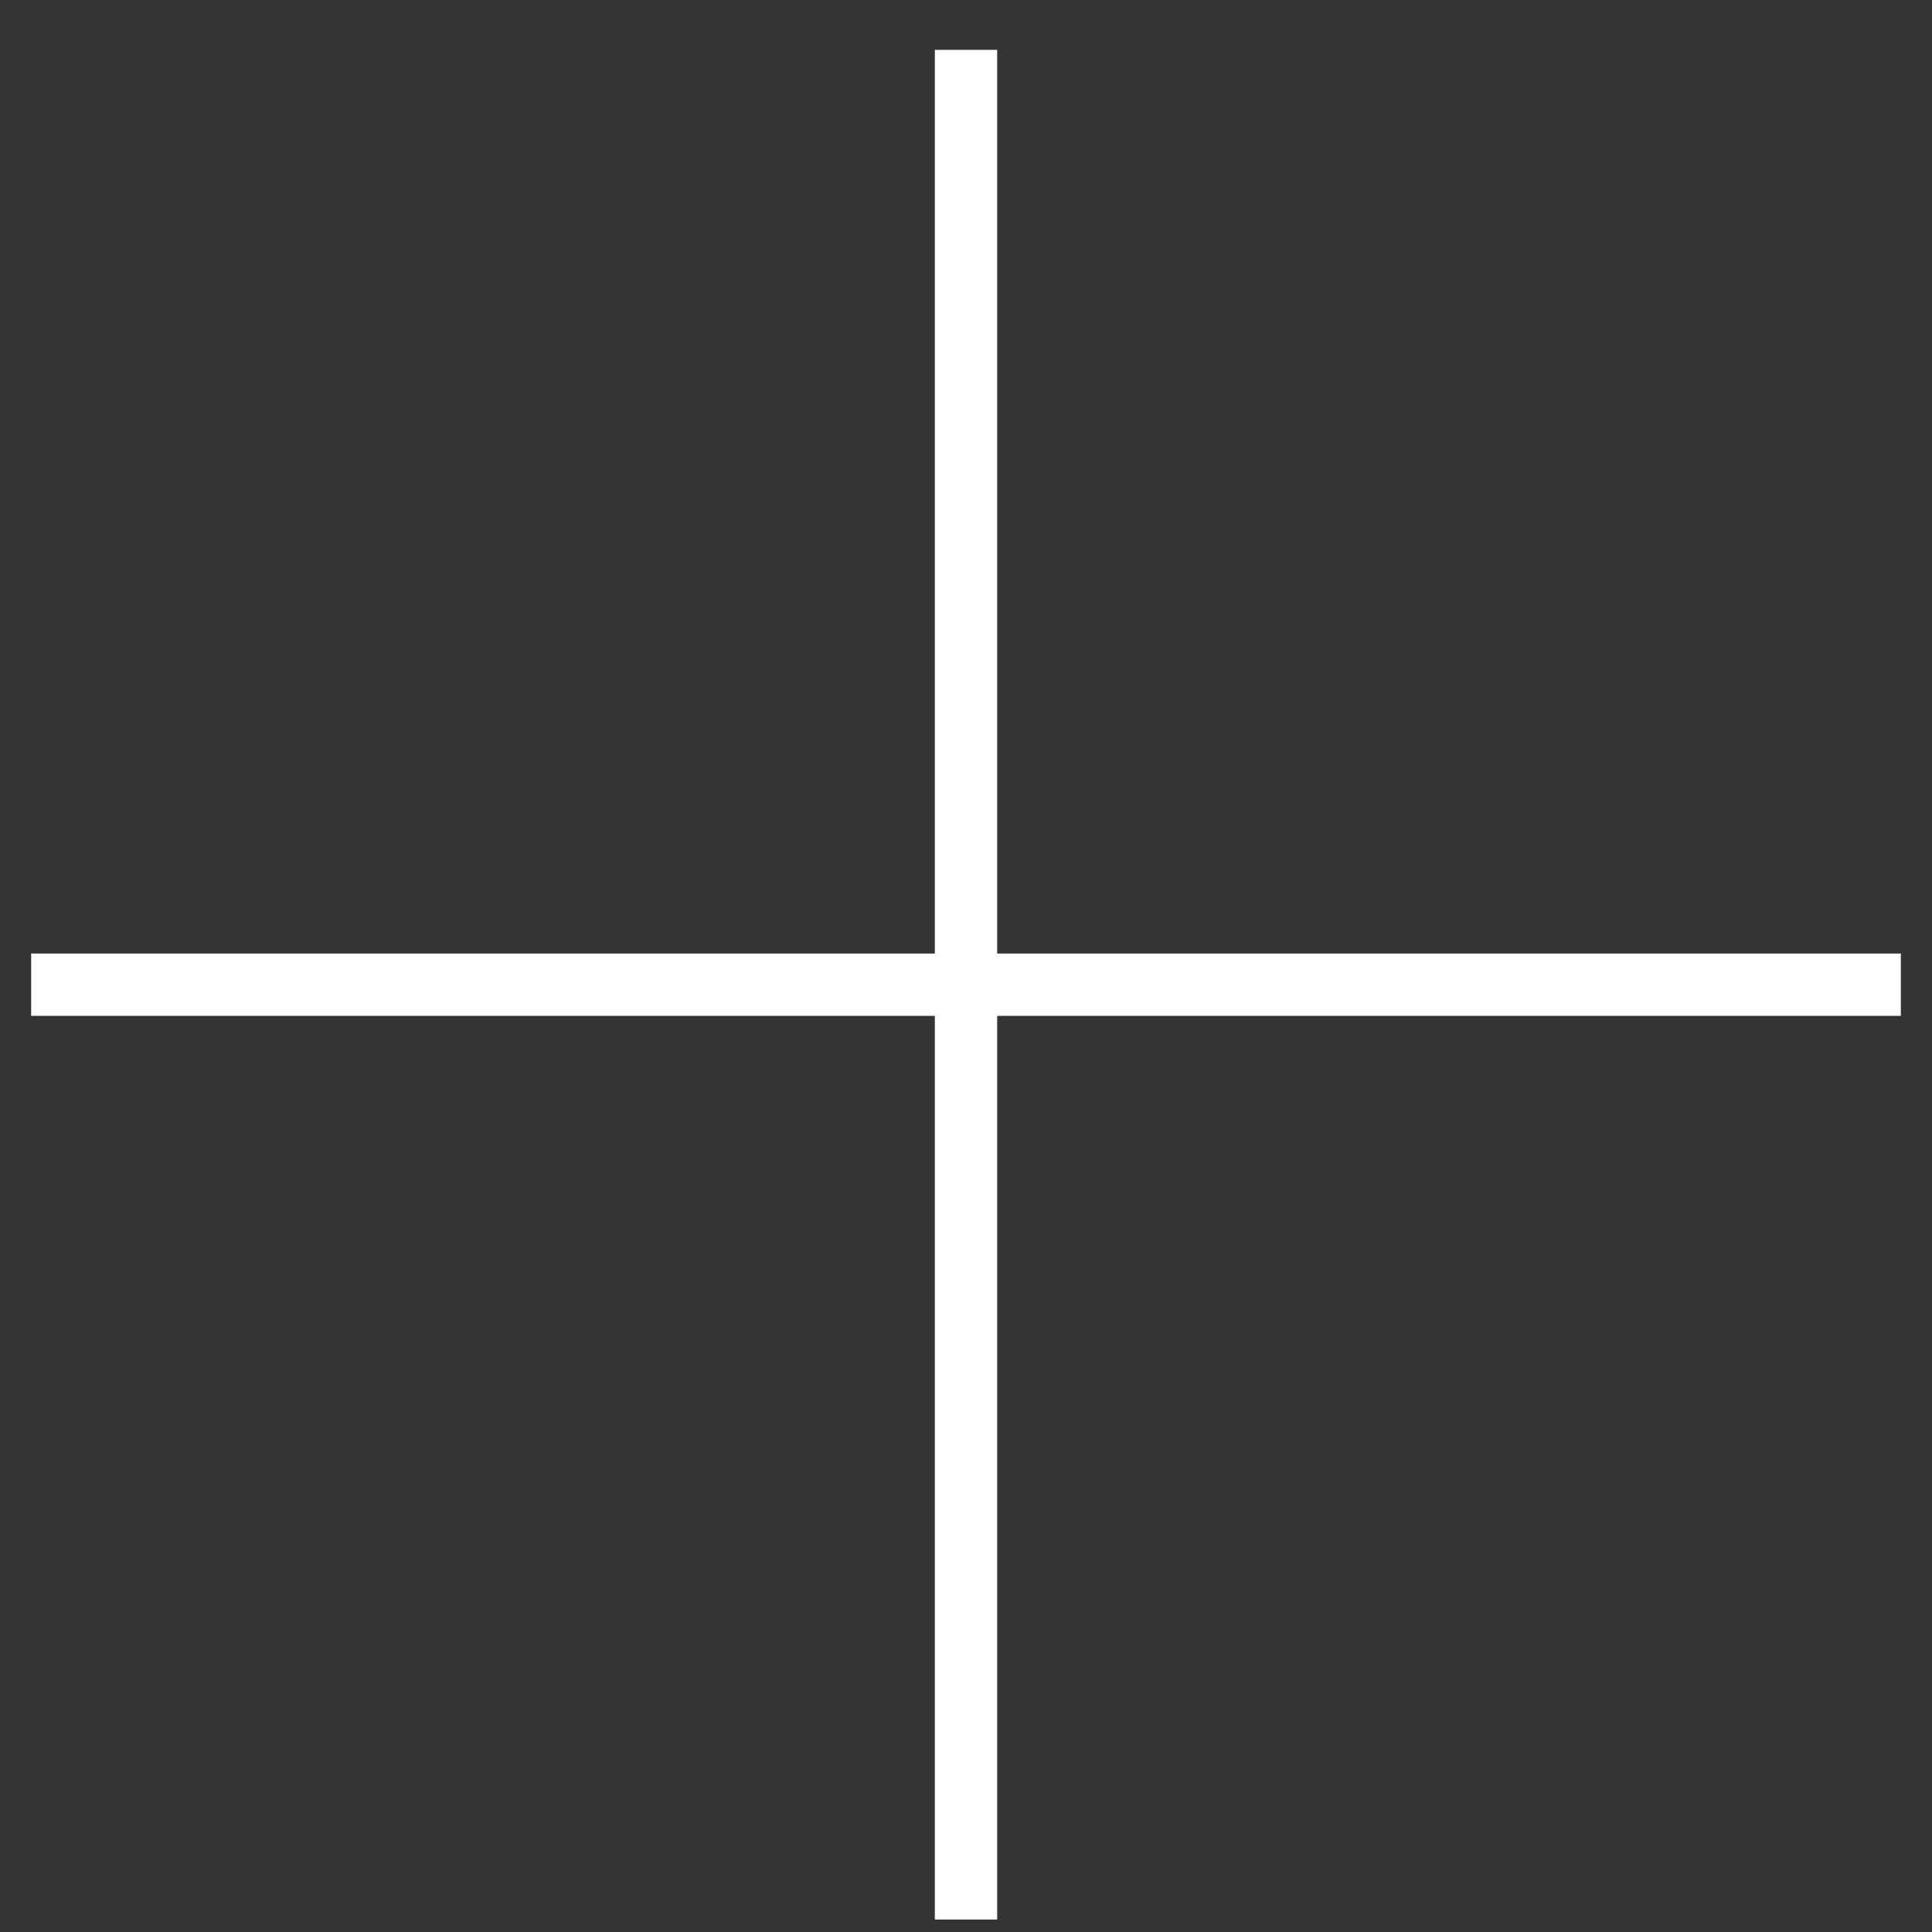 <svg width="31" height="31" viewBox="0 0 31 31" fill="none" xmlns="http://www.w3.org/2000/svg">
<rect x="0" y="0" width="31" height="31" fill="#333333" stroke="none"/>
<path d="M0.5 15.8H30.5" stroke="white"/>
<path d="M15.5 0.8L15.5 30.8" stroke="white"/>
</svg>
